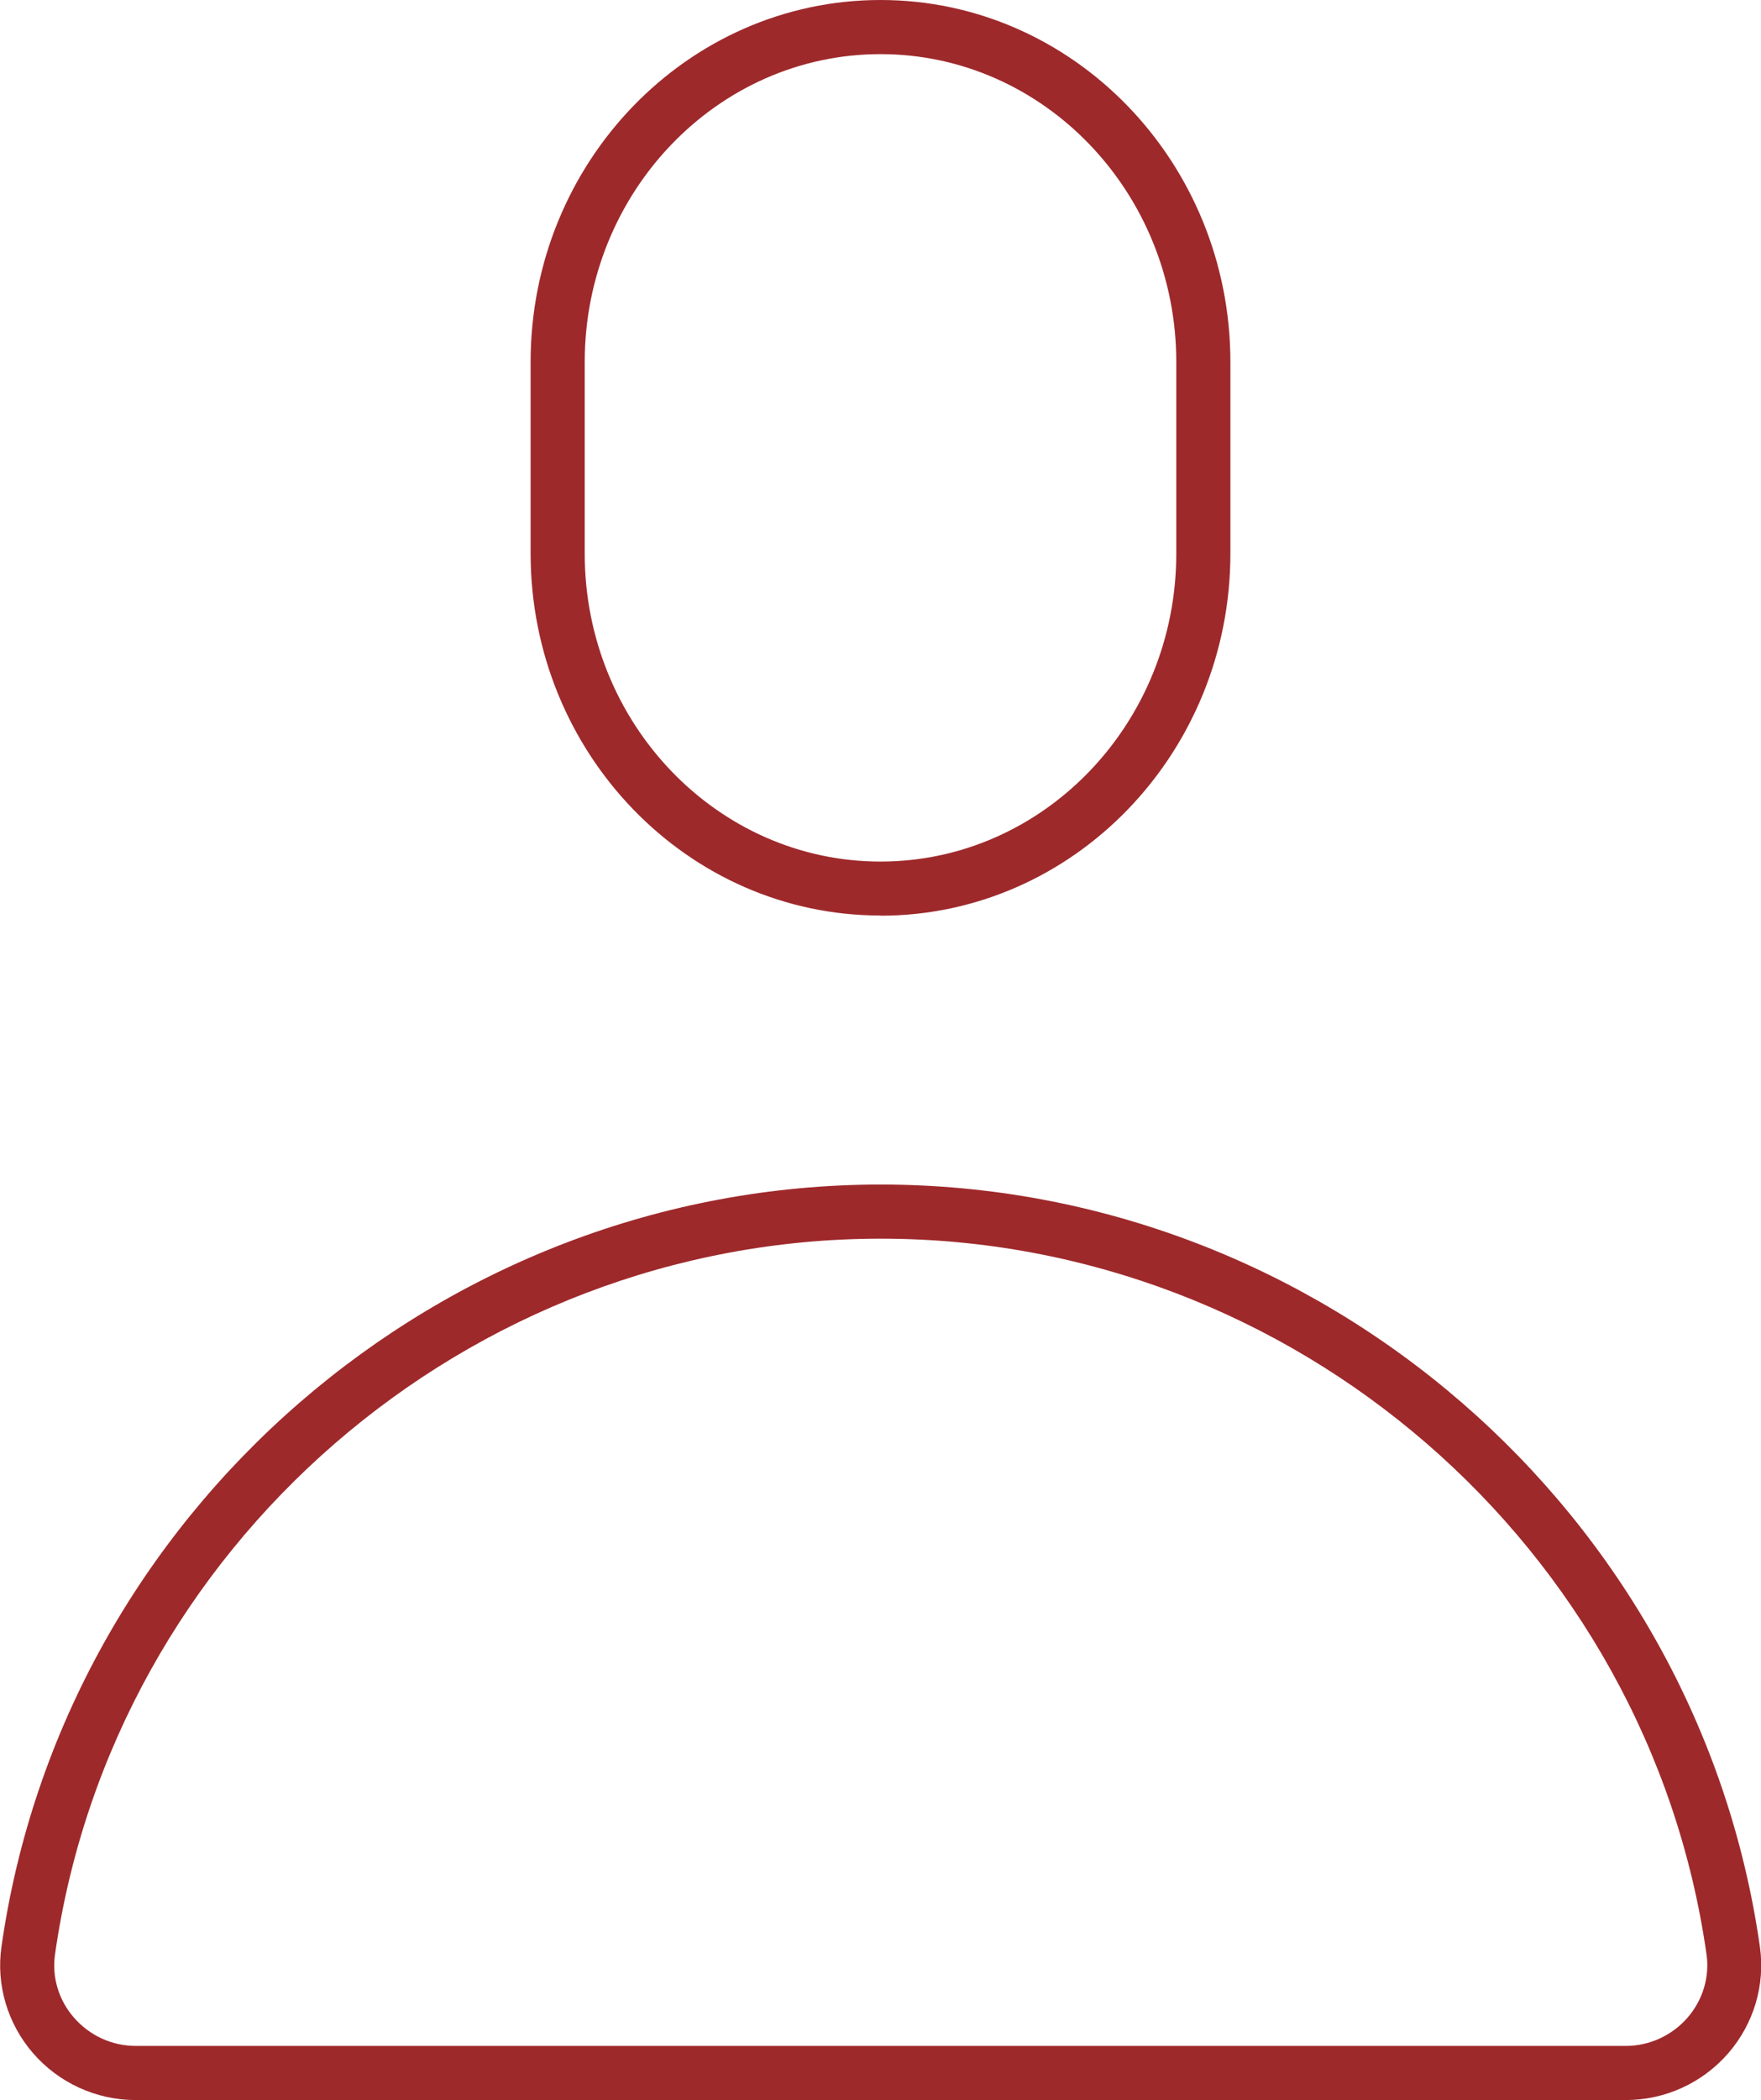 <?xml version="1.0" encoding="UTF-8"?>
<svg xmlns="http://www.w3.org/2000/svg" id="Ebene_1" data-name="Ebene 1" viewBox="0 0 97.64 116.39">
  <defs>
    <style>
      .cls-1 {
        fill: #9e292b;
      }
    </style>
  </defs>
  <path class="cls-1" d="m48.82,50.74c-10.7,0-19.4-9-19.4-20.07v-10.61C29.42,9,38.12,0,48.82,0s19.4,9,19.4,20.07v10.61c0,11.06-8.7,20.07-19.4,20.07Zm0-47.74c-9.04,0-16.4,7.66-16.4,17.07v10.61c0,9.41,7.36,17.07,16.4,17.07s16.4-7.66,16.4-17.07v-10.61c0-9.41-7.36-17.07-16.4-17.07Z"></path>
  <path class="cls-1" d="m90.13,116.39H7.52c-2.18,0-4.26-.95-5.69-2.6-1.41-1.63-2.05-3.78-1.75-5.89,3.43-24.08,24.38-42.25,48.75-42.25s45.32,18.16,48.75,42.25c.3,2.11-.34,4.26-1.75,5.89-1.44,1.66-3.51,2.6-5.69,2.6Zm-41.3-47.74c-22.88,0-42.56,17.05-45.78,39.67-.18,1.25.2,2.53,1.05,3.5.87,1,2.11,1.57,3.43,1.57h82.61c1.31,0,2.56-.57,3.43-1.57.84-.97,1.23-2.25,1.05-3.5-3.22-22.62-22.9-39.67-45.78-39.67Z"></path>
</svg>
